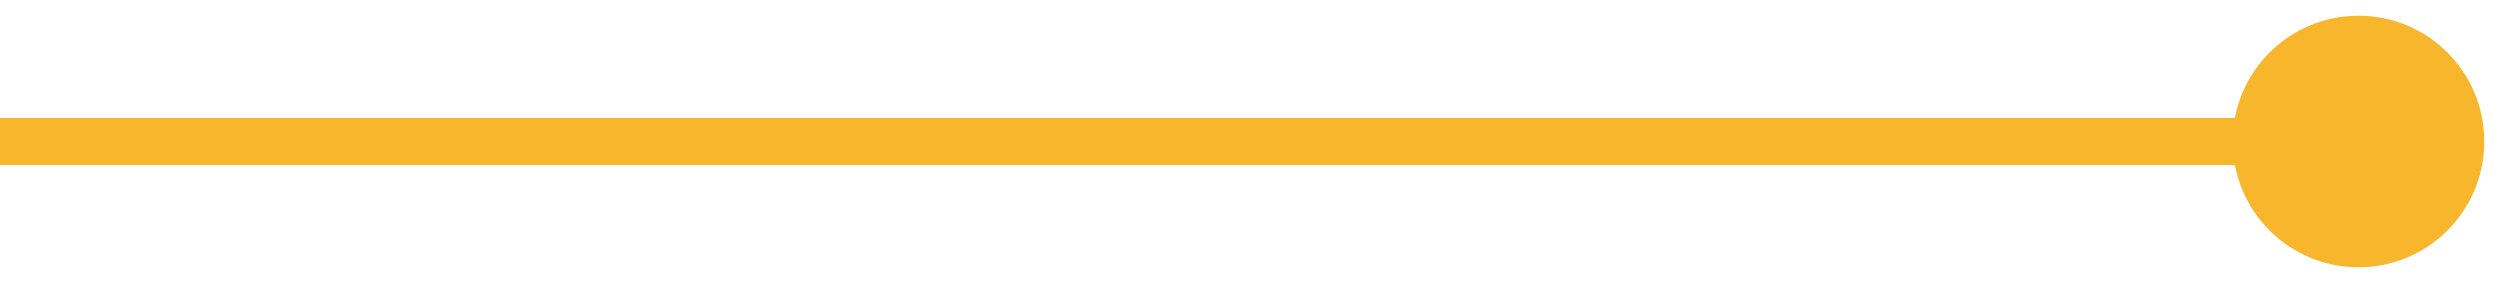 <svg xmlns="http://www.w3.org/2000/svg" width="106" height="12" viewBox="0 0 106 12" fill="none"><path d="M105.333 6C105.333 3.054 102.946 0.667 100 0.667C97.055 0.667 94.667 3.054 94.667 6C94.667 8.946 97.055 11.333 100 11.333C102.946 11.333 105.333 8.946 105.333 6ZM100 6V5L0 5V6V7L100 7V6Z" fill="#F8B62C"></path></svg>